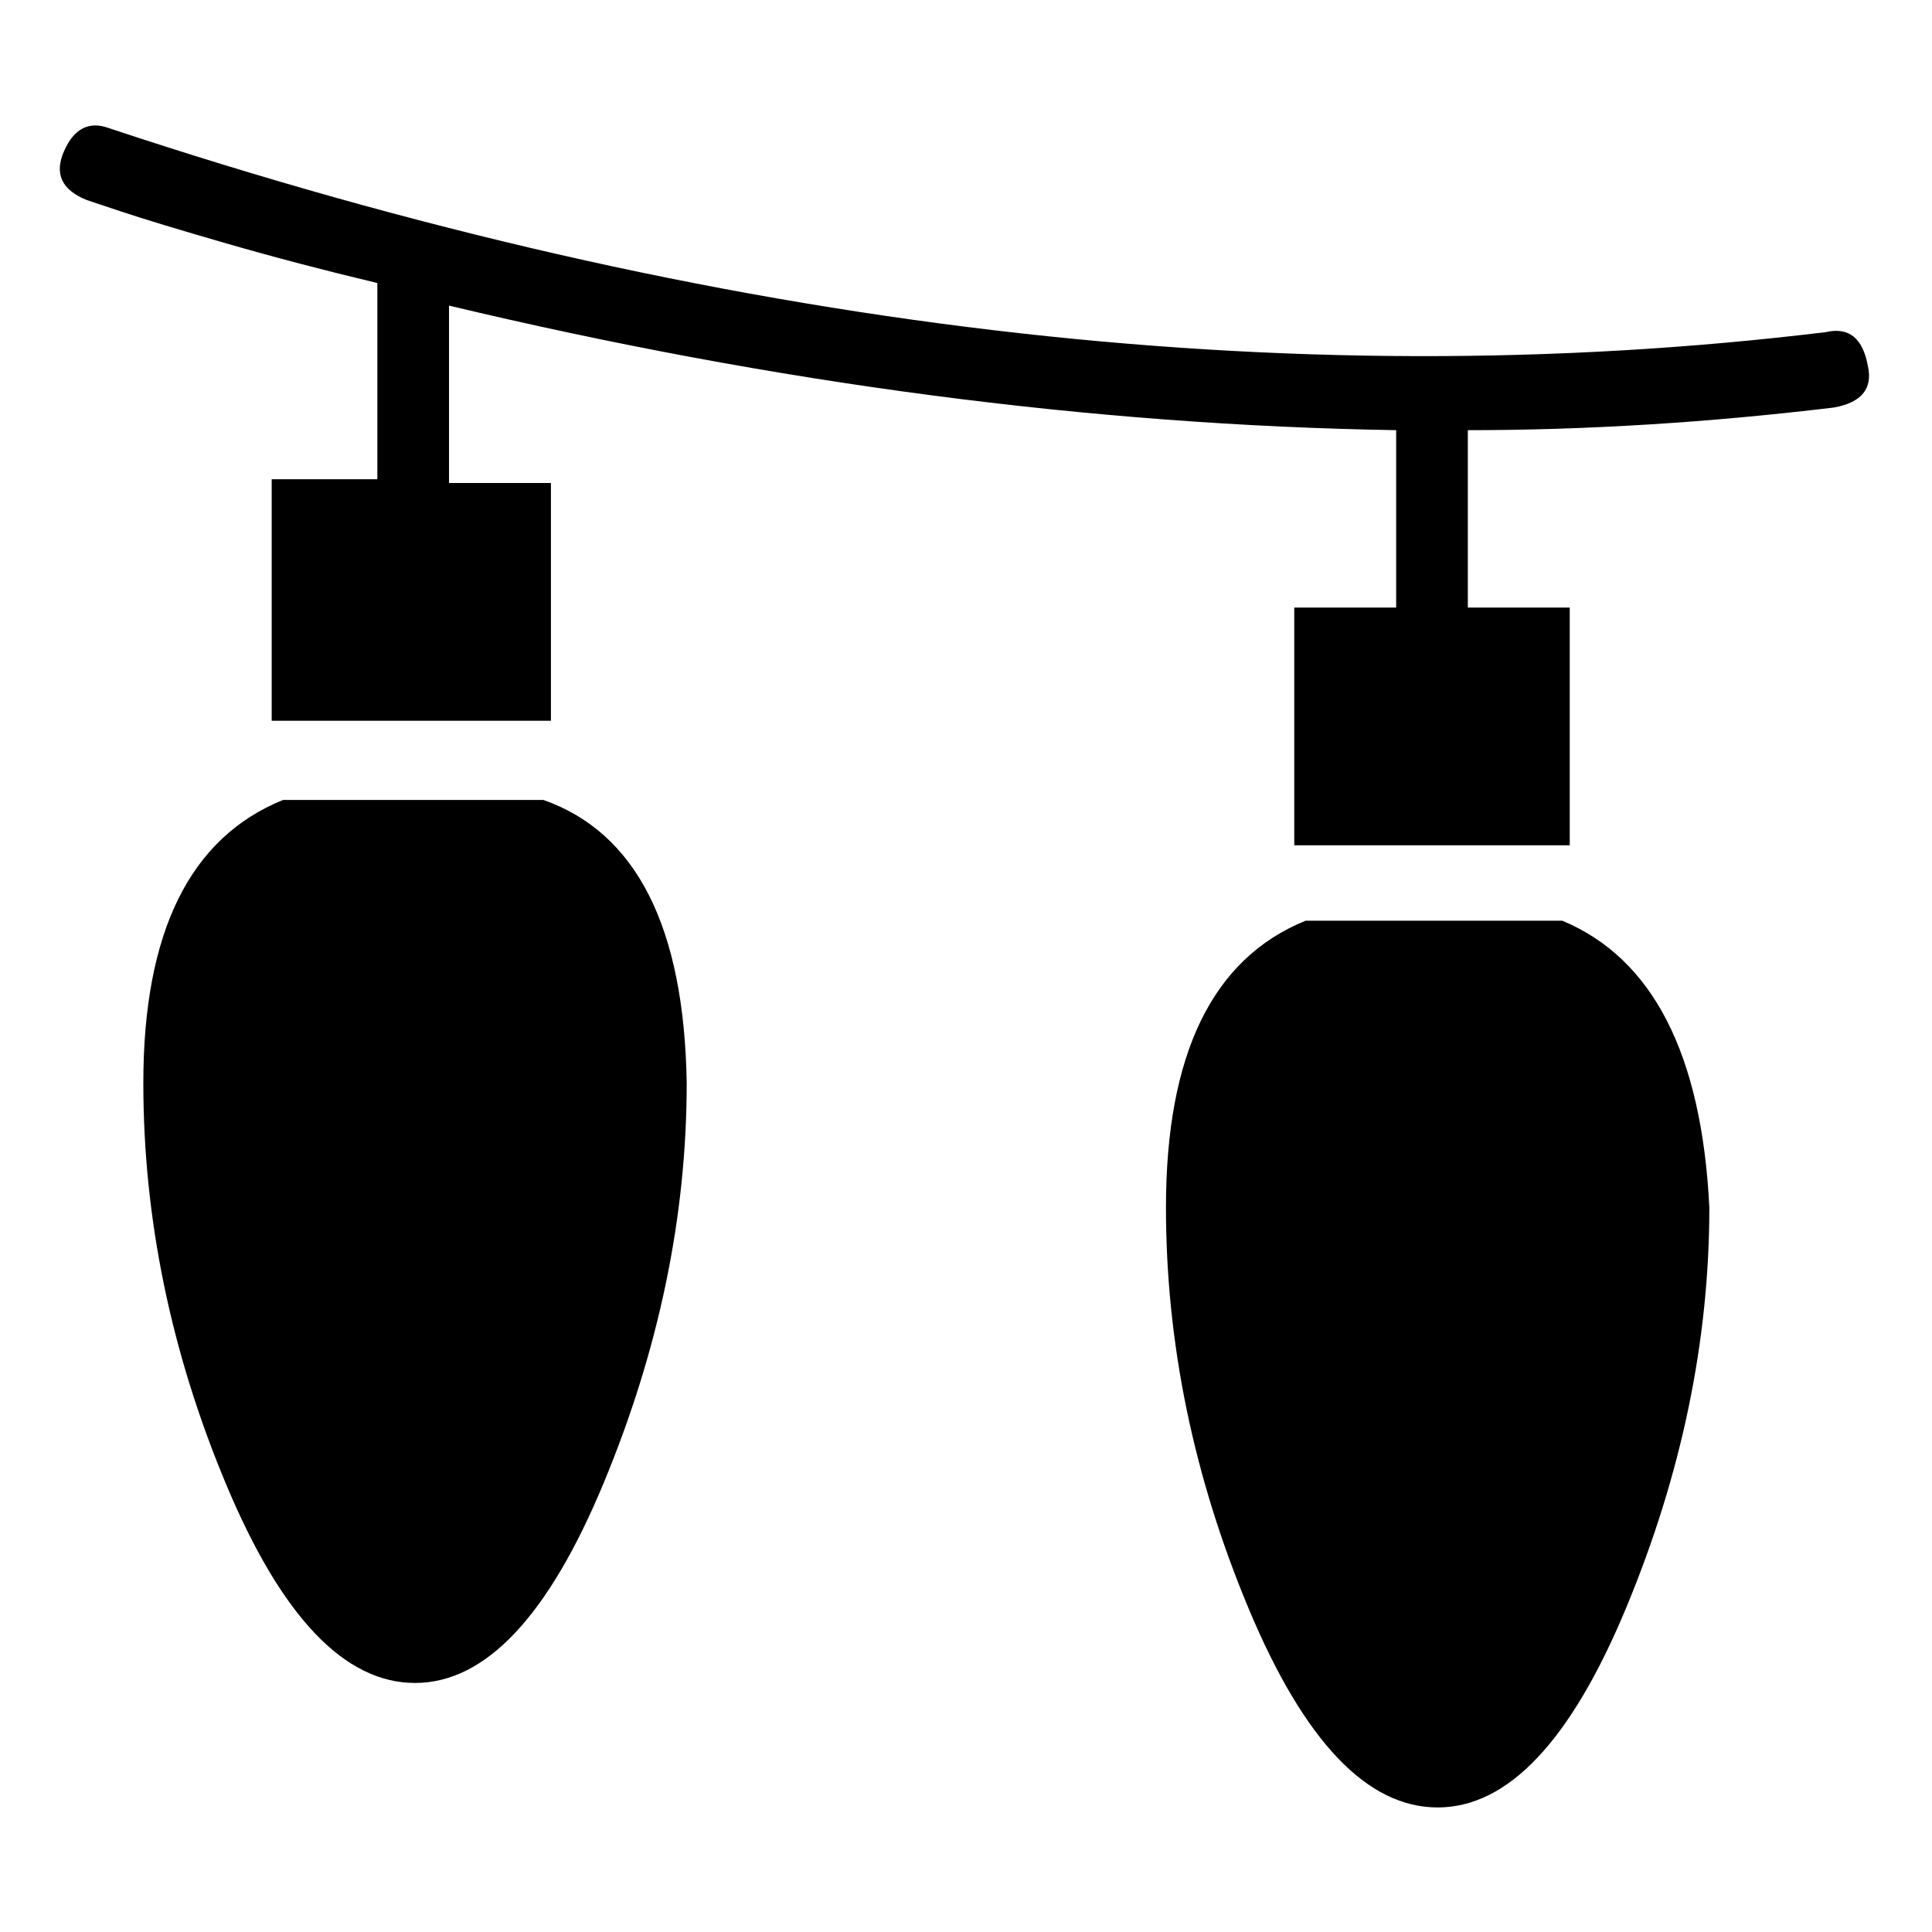 <!-- Generated by IcoMoon.io -->
<svg version="1.1" xmlns="http://www.w3.org/2000/svg" width="32" height="32" viewBox="0 0 32 32">
<path d="M25.875 15.25h-4.25q-2.313 0.938-2.313 4.75 0 3.375 1.375 6.656t3.125 3.281 3.125-3.313 1.375-6.625q-0.188-3.813-2.438-4.75zM9 13.25h-4.313q-2.313 0.938-2.313 4.688 0 3.375 1.375 6.656t3.125 3.281 3.125-3.313 1.375-6.625q-0.063-3.875-2.375-4.688zM30.25 5.5q-13.375 1.625-28.438-3.375-0.5-0.188-0.75 0.375t0.375 0.813l0.563 0.188q0.563 0.188 1.75 0.531t2.5 0.656v3.25h-1.75v4h4.625v-3.938h-1.688v-2.938q8.125 1.938 15.688 2.063v2.938h-1.688v3.938h4.563v-3.938h-1.688v-2.938q2.938 0 6.063-0.375 0.688-0.125 0.563-0.688-0.125-0.688-0.688-0.563z"></path>
</svg>
